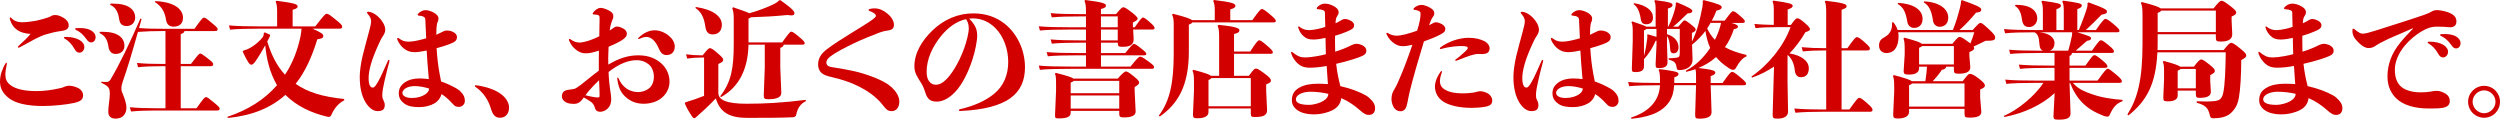 <?xml version="1.0" encoding="utf-8"?>
<!-- Generator: Adobe Illustrator 16.0.4, SVG Export Plug-In . SVG Version: 6.00 Build 0)  -->
<!DOCTYPE svg PUBLIC "-//W3C//DTD SVG 1.1//EN" "http://www.w3.org/Graphics/SVG/1.1/DTD/svg11.dtd">
<svg version="1.1" id="レイヤー_1" xmlns="http://www.w3.org/2000/svg" xmlns:xlink="http://www.w3.org/1999/xlink" x="0px"
	 y="0px" width="499.325px" height="23.894px" viewBox="0 0 499.325 23.894" enable-background="new 0 0 499.325 23.894"
	 xml:space="preserve">
<g>
	<path fill="#D30000" d="M1.375,12.747c-0.125,0.65-0.3,1.475-0.3,2.149c0,0.875,0.225,1.55,1.15,2.2
		c0.825,0.575,2.375,1.1,4.974,1.1c1.625,0,3.174-0.2,4.974-0.625c0.175-0.05,0.4-0.1,0.725-0.25c0.3-0.15,0.675-0.2,1-0.2
		c0.6,0,1.5,0.325,1.875,0.55c0.55,0.35,0.825,0.8,0.825,1.35c0,0.8-0.425,1.25-1.85,1.55c-1.5,0.325-4.049,0.6-6.199,0.6
		c-3.224,0-5.499-0.575-6.748-1.549C0.65,18.72,0,17.746,0,16.246c0-0.625,0.125-1.35,0.35-1.974c0.2-0.575,0.5-1.225,0.775-1.625
		c0.05-0.1,0.1-0.125,0.15-0.125c0.05,0,0.1,0.05,0.1,0.15V12.747z M7.124,7.723c-1.075,0.55-2.2,1.225-2.899,1.575
		c-0.15,0.075-0.4,0.225-0.5,0.225c-0.075,0-0.15-0.05-0.15-0.125s0.05-0.15,0.1-0.2c0.875-0.825,1.774-1.6,2.424-2.424
		C4.874,6.698,4.024,6.398,3.449,5.998c-0.625-0.425-1.225-1.149-1.5-2.299v-0.05c0-0.1,0.05-0.175,0.125-0.175
		c0.05,0,0.1,0.025,0.15,0.075c0.575,0.65,1.35,0.9,2.199,0.9c0.775,0,2.125-0.175,2.75-0.3c0.95-0.2,1.825-0.45,2.449-0.675
		c0.3-0.1,0.425-0.175,0.6-0.275c0.35-0.2,0.625-0.2,0.9-0.2c0.525,0,1.25,0.35,1.674,0.625c0.425,0.3,0.925,0.7,0.925,1.45
		c0,0.725-0.575,1.024-1.7,1.149c-1.024,0.125-1.899,0.375-2.874,0.65C8.548,7.048,7.873,7.348,7.124,7.723z M13.197,7.373
		c1.15,0,2.05,0.25,2.7,0.625c0.575,0.35,0.95,0.825,0.95,1.399c0,0.625-0.45,1.125-0.975,1.125c-0.35,0-0.65-0.15-0.95-0.675
		c-0.6-1.075-1.225-1.674-1.975-2.125c-0.125-0.05-0.175-0.125-0.175-0.2c0-0.075,0.075-0.15,0.25-0.15H13.197z M15.921,5.599
		c0.925,0,1.6,0.15,2.125,0.399c0.649,0.325,1.05,0.85,1.05,1.425c0,0.6-0.375,1.05-0.875,1.05c-0.325,0-0.575-0.1-0.975-0.675
		c-0.7-0.975-1.25-1.425-2.075-1.825c-0.125-0.05-0.175-0.125-0.175-0.2c0-0.075,0.075-0.125,0.225-0.15
		C15.471,5.599,15.696,5.599,15.921,5.599z"/>
	<path fill="#D30000" d="M19.952,6.348h0.55c3.074,0,4.349,1.225,4.349,2.799c0,1.1-0.8,1.625-1.774,1.625
		c-0.775,0-1.275-0.475-1.425-1.475c-0.2-1.45-0.75-2.224-1.774-2.699L19.952,6.348z M28.274,3.799c-0.175,0.625-0.35,1.225-0.5,1.8
		c1.525,0.125,3.024,0.15,4.799,0.15h6.273c1.375-1.925,1.65-2.225,1.875-2.225c0.3,0,0.525,0.175,1.45,0.95
		c1.125,0.925,1.3,1.125,1.3,1.35c0,0.3-0.15,0.375-0.6,0.375h-6.024c-0.05,0.275-0.225,0.425-0.75,0.625v5.948h2.049
		c1.425-1.85,1.6-2.074,1.85-2.074c0.2,0,0.525,0.2,1.475,0.95c0.975,0.75,1.1,0.925,1.1,1.2c0,0.3-0.15,0.375-0.6,0.375h-5.874
		v8.398h3.149c1.375-1.925,1.625-2.225,1.875-2.225c0.3,0,0.5,0.175,1.45,0.95c1.125,0.925,1.3,1.125,1.3,1.35
		c0,0.3-0.15,0.375-0.6,0.375H31.224c-1.875,0-3.499,0.05-5.049,0.2l-0.25-0.85c1.675,0.15,3.324,0.2,5.299,0.2h1.825v-8.398h-0.625
		c-2.1,0-3.449,0.05-4.849,0.2l-0.225-0.85c1.55,0.15,2.974,0.2,5.074,0.2h0.625V6.198h-0.475c-1.799,0-3.499,0.05-5.023,0.175
		c-1.225,4.374-2.05,7.073-3.024,9.898c-0.25,0.75-0.275,0.975-0.275,1.225c0,0.3-0.025,0.575,0.1,0.85
		c0.524,1.225,0.899,2.35,0.899,3.174c0,1.15-0.675,2.174-2.174,2.174c-1,0-1.45-0.55-1.45-1.375c0-0.575,0.075-1.325,0.175-2
		c0.075-0.55,0.125-1.1,0.125-1.5c0-1.175-0.1-1.55-1.725-2.3l0.075-0.2c0.35,0.05,0.5,0.05,0.975,0.05c0.35,0,0.6-0.1,0.85-0.525
		c1.799-3.049,3.849-7.298,5.948-12.147L28.274,3.799z M22.076,0.725h0.55C25.7,0.725,27,1.949,27,3.524
		c0,0.925-0.675,1.674-1.649,1.674c-1.1,0-1.425-0.524-1.575-1.524c-0.2-1.3-0.7-2.274-1.774-2.699L22.076,0.725z M31.049,0.225
		c3.949,0.175,5.499,1.725,5.499,3.299c0,1.225-0.725,1.799-1.899,1.799c-0.85,0-1.325-0.475-1.475-1.299
		c-0.2-1.25-0.625-2.625-2.25-3.625L31.049,0.225z"/>
	<path fill="#D30000" d="M45.451,23.319c4.149-1.375,7.448-3.499,9.873-6.298c-0.725-1.274-1.299-2.649-1.674-4.099
		c-0.35-1.274-0.55-2.574-0.675-3.874c-0.55,1-1.125,1.975-1.6,2.674c-0.575,0.9-0.85,1.2-1.2,1.2c-0.325,0-0.725-0.525-1.7-2.599
		l0.15-0.225c0.375-0.1,0.85-0.25,1.45-0.6c1.025-0.6,1.875-1.4,2.399-2.075C52.6,7.248,52.7,6.898,52.7,6.573l0.2-0.1
		c0.25,0.1,0.6,0.25,0.9,0.4c0.1,0.05,0.15,0.1,0.15,0.2c0,0.05-0.025,0.125-0.05,0.2c-0.15,0.325-0.35,0.675-0.525,1.025
		c0.75,2.399,1.799,4.774,3.549,6.623c1.475-2.224,2.5-4.799,3.1-7.673c0.075-0.425,0.175-1.05,0.2-1.525h-8.148
		c-2.174,0-4.824,0.05-6.124,0.2l-0.225-0.85c1.45,0.15,4.174,0.2,6.349,0.2h3.274V2.349c0-0.9-0.05-1.5-0.3-2.024l0.175-0.175
		c3.274,0.425,4.224,0.65,4.224,1.125c0,0.275-0.175,0.45-1,0.675v3.324h4.524c1.649-2.149,2.024-2.524,2.25-2.524
		c0.3,0,0.525,0.125,1.674,1.05c1.3,1.025,1.45,1.275,1.45,1.524c0,0.325-0.15,0.4-0.625,0.4h-5.324
		c1.875,0.825,2.175,1.1,2.175,1.45c0,0.3-0.125,0.525-1.2,0.675c-1.05,3.449-2.399,6.474-4.324,8.898
		c2.399,1.675,5.349,2.574,9.698,3.024v0.275c-1.075,0.5-2.024,1.649-2.474,2.724c-0.15,0.35-0.325,0.575-0.55,0.575
		c-0.125,0-0.35-0.025-0.525-0.075c-3.074-0.75-5.898-2.049-8.198-4.324c-2.799,2.524-6.499,4.124-11.522,4.624L45.451,23.319z"/>
	<path fill="#D30000" d="M75.425,22.194c-0.925,0-1.75-0.7-2.399-1.725c-0.725-1.2-1.175-2.849-1.175-5.099
		c0-1.1,0.2-2.574,0.55-4.124c0.35-1.45,0.825-3.125,1.3-4.924c0.225-0.8,0.425-1.625,0.425-2.125c0-0.45-0.225-0.9-0.725-1.475
		c-0.075-0.075-0.1-0.125-0.1-0.2c0-0.1,0.125-0.175,0.25-0.175h0.075c0.2,0.025,0.4,0.075,0.55,0.125c0.6,0.225,1.05,0.575,1.5,1
		c0.675,0.649,1.275,1.649,1.275,2.474c0,0.475-0.25,0.975-0.575,1.425c-0.25,0.35-0.475,0.875-0.7,1.35
		c-0.7,1.524-1.274,2.949-1.6,4.124c-0.325,1.175-0.45,2-0.45,2.749c0,1.275,0.3,1.9,0.825,1.9c0.325,0,0.6-0.375,1.075-1.2
		c0.525-0.925,1.15-2.35,1.975-4.199c0.025-0.075,0.1-0.125,0.15-0.125c0.075,0,0.15,0.05,0.15,0.15v0.05
		c-0.325,1.2-0.7,2.649-1,3.999c-0.225,0.925-0.45,2.125-0.45,2.849c0,0.275,0.025,0.625,0.225,0.975
		c0.175,0.35,0.275,0.649,0.275,1.024c0,0.45-0.175,0.75-0.35,0.9C76.3,22.094,75.9,22.194,75.425,22.194z M90.996,17.57
		c0.275,0.15,0.575,0.325,0.85,0.575c0.7,0.675,1,1.2,1,2.049c0,0.6-0.525,1.15-1.125,1.15c-0.45,0-0.8,0-1.399-0.7
		c-0.575-0.649-1.3-1.325-2.125-1.85c-0.225,0.8-0.725,1.45-1.425,1.85c-0.775,0.45-1.824,0.75-3.024,0.75
		c-1.125,0-2.125-0.125-2.875-0.625c-0.7-0.475-1.225-1.1-1.225-2.125c0-0.925,0.375-1.6,1.225-2.199
		c0.8-0.55,1.825-0.775,2.899-0.775c0.575,0,1.25,0.05,1.875,0.125l-0.075-0.9c-0.125-1.424-0.275-3.224-0.35-4.799
		c-0.875,0.175-1.75,0.325-2.399,0.325c-0.85,0-1.525-0.225-2.149-0.725c-0.875-0.7-1.35-1.725-1.35-1.949
		c0-0.125,0.075-0.175,0.15-0.175c0.05,0,0.125,0.025,0.175,0.075c0.3,0.2,0.525,0.35,0.8,0.475c0.3,0.125,0.7,0.2,1.125,0.2
		c0.55,0,1.3-0.1,2.125-0.3c0.475-0.1,0.975-0.25,1.425-0.375c-0.05-1.45-0.125-2.699-0.15-3.25c-0.025-0.625,0-0.825-0.325-1.024
		c-0.3-0.175-0.575-0.225-1-0.25c-0.15-0.025-0.225-0.075-0.225-0.175c0-0.075,0.075-0.2,0.175-0.3
		c0.325-0.3,0.85-0.625,1.375-0.625c0.625,0,1.3,0.3,1.674,0.5c0.55,0.3,0.925,0.725,0.925,1.125c0,0.25-0.025,0.475-0.175,0.775
		c-0.15,0.325-0.175,0.774-0.225,1.299c-0.025,0.375-0.025,0.75-0.025,1.225c0.45-0.2,0.875-0.4,1.3-0.625s0.575-0.225,0.85-0.225
		c0.55,0,0.925,0.15,1.275,0.325c0.375,0.2,0.7,0.55,0.7,0.95c0,0.8-0.5,1.05-1.524,1.45c-0.75,0.3-1.625,0.55-2.549,0.8
		c0.1,1.674,0.3,3.524,0.6,5.099c0.1,0.55,0.225,1.1,0.3,1.55C89.046,16.596,90.021,17.021,90.996,17.57z M82.273,19.57
		c1.1,0,2.024-0.3,2.624-0.7c0.5-0.325,0.75-0.65,0.825-1.175c-0.924-0.3-1.974-0.5-2.899-0.5c-0.65,0-1.275,0.15-1.65,0.35
		c-0.45,0.225-0.8,0.6-0.8,1C80.374,19.095,80.974,19.57,82.273,19.57z"/>
	<path fill="#D30000" d="M94.851,17.195c0-0.15,0.1-0.175,0.2-0.175c2.199,0.3,3.924,0.95,5.024,1.774c0.95,0.7,1.6,1.7,1.6,2.675
		c0,1.174-0.625,2.049-1.825,2.049c-0.95,0-1.45-0.625-1.8-1.825c-0.5-1.674-1.475-3.249-3.099-4.349
		C94.901,17.32,94.851,17.271,94.851,17.195z"/>
	<path fill="#D30000" d="M119.599,11.797c0-0.425,0-1.025,0.025-1.675c-0.325,0.1-0.649,0.2-0.975,0.275
		c-0.6,0.175-1.149,0.25-1.674,0.25c-0.9,0-1.55-0.375-2.125-0.875c-0.5-0.45-0.85-0.9-1.175-1.65
		c-0.025-0.075-0.05-0.125-0.05-0.175c0-0.1,0.05-0.175,0.15-0.175c0.05,0,0.125,0.025,0.2,0.1c0.3,0.225,0.575,0.35,0.8,0.45
		c0.325,0.125,0.675,0.175,1,0.175c0.4,0,1.125-0.15,1.899-0.4c0.675-0.225,1.325-0.5,2.024-0.85c0.025-0.975,0.05-2.1,0.05-3V3.674
		c0-0.425,0-0.6-0.4-0.7c-0.225-0.05-0.45-0.075-0.725-0.075c-0.15,0-0.25-0.075-0.25-0.175c0-0.05,0.05-0.125,0.1-0.225
		c0.35-0.475,0.95-0.925,1.475-0.925c0.425,0,1.05,0.2,1.575,0.475c0.625,0.325,0.975,0.625,0.975,1.175c0,0.4-0.1,0.6-0.225,0.85
		c-0.125,0.275-0.25,0.7-0.325,1.025c-0.075,0.275-0.125,0.6-0.175,1c0.125-0.1,0.275-0.175,0.4-0.275
		c0.55-0.375,0.675-0.525,1.075-0.525c0.325,0,0.825,0.175,1.1,0.325c0.5,0.25,0.85,0.6,0.85,1.1c0,0.525-0.3,0.85-1.024,1.325
		c-0.625,0.4-1.575,0.85-2.625,1.3c-0.025,0.925-0.075,1.799-0.075,2.349c0,0.425,0,0.825,0.025,1.2
		c2.199-1.3,3.999-1.85,5.999-1.85c2.099,0,3.549,0.675,4.624,1.65c1.05,0.95,1.6,2.299,1.6,3.599c0,1.225-0.525,2.349-1.475,3.174
		c-0.925,0.825-2.299,1.25-3.674,1.25c-1.225,0-2.55-0.325-3.724-1.45c-0.85-0.8-1.325-1.725-1.575-3.574v-0.05
		c0-0.1,0.05-0.15,0.125-0.15c0.05,0,0.1,0.05,0.125,0.125c0.475,1.1,1.024,1.625,1.625,2.074c0.625,0.45,1.524,0.7,2.324,0.7
		c0.725,0,1.55-0.275,2.125-0.725c0.7-0.55,1-1.399,1-2.375c0-0.899-0.35-1.924-1.075-2.474c-0.575-0.45-1.325-0.8-2.375-0.8
		c-1.575,0-3.424,0.65-5.599,2.349c0.05,1.5,0.175,2.625,0.3,3.449c0.175,1.025,0.225,1.525,0.225,2c0,0.8-0.225,1.35-0.625,1.775
		c-0.425,0.45-0.975,0.725-1.549,0.725c-0.65,0-0.975-0.275-1.125-0.9c-0.075-0.3-0.3-0.725-0.675-1.025
		c-0.525-0.399-1.125-0.725-1.5-0.924c-0.175,0.2-0.325,0.4-0.45,0.575c-0.375,0.45-0.899,0.7-1.424,0.7s-1.15-0.05-1.575-0.25
		c-0.475-0.225-0.925-0.65-0.925-1.25c0-0.625,0.3-1.125,1.075-1.275c0.4-0.075,1.025-0.15,1.325-0.2
		c0.225-0.025,0.8-0.375,1.35-0.8c1.2-0.925,2.424-2,3.624-2.85V11.797z M118.375,19.345c0.225,0.05,0.75,0.125,1.025,0.125
		c0.3,0,0.35-0.075,0.35-0.4v-0.3c0-0.6-0.05-1.649-0.1-2.749c-0.7,0.675-1.45,1.424-2.1,2.199c-0.2,0.25-0.425,0.525-0.625,0.8
		C117.4,19.17,118.024,19.27,118.375,19.345z M127.572,7.798c-0.075,0-0.125-0.05-0.125-0.1c0-0.05,0.025-0.125,0.1-0.175
		c0.475-0.45,0.975-0.8,1.375-1c0.675-0.35,1.25-0.475,1.85-0.475c1.025,0,2.125,0.5,2.824,1.1c0.725,0.6,1.175,1.35,1.175,2.174
		c0,0.925-0.55,1.675-1.649,1.675c-0.85,0-1.225-0.575-1.575-1.375c-0.275-0.675-0.65-1.225-1.05-1.625
		c-0.45-0.425-0.9-0.625-1.425-0.625c-0.425,0-0.975,0.2-1.35,0.375C127.697,7.773,127.597,7.798,127.572,7.798z"/>
	<path fill="#D30000" d="M140.625,11.497h-0.65c-1.025,0-1.55,0.05-2.725,0.2l-0.225-0.85c1.325,0.15,1.924,0.2,2.949,0.2h0.375
		c0.8-1.024,1.174-1.424,1.424-1.424s0.525,0.1,1.475,0.925c1.024,0.899,1.199,1.125,1.199,1.399c0,0.325-0.225,0.5-0.975,0.825
		v5.774c0,1.424,1.625,2.174,5.648,2.174c3.624,0,7.248-0.2,11.822-0.775v0.275c-1.075,0.5-1.649,1.425-1.899,2.625
		c-0.075,0.375-0.275,0.55-0.675,0.575c-2.074,0.1-5.249,0.125-9.073,0.125c-3.499,0-5.474-1.025-6.323-3.899
		c-1.475,1.549-2.674,2.649-3.849,3.674c-0.175,0.15-0.25,0.275-0.475,0.275c-0.175,0-0.25-0.075-0.45-0.375
		c-0.6-0.9-1.024-1.6-1.424-2.549l0.1-0.225c1.4-0.425,2.55-0.825,3.75-1.3V11.497z M139,1.399c3.549,0.525,5.174,1.95,5.174,3.524
		c0,1.225-0.65,1.95-1.875,1.95c-0.9,0-1.274-0.625-1.399-1.45c-0.2-1.25-0.475-2.824-2.024-3.849L139,1.399z M146.424,1.449
		c1.75,0.6,2.749,0.95,3.249,1.2c2.024-0.575,3.749-1.274,4.824-1.799c0.5-0.25,0.824-0.425,1.125-0.8h0.274
		c2.425,1.725,2.774,2.225,2.774,2.599c0,0.275-0.175,0.425-0.649,0.425c-0.2,0-0.45-0.025-0.775-0.075
		c-2.524,0.25-4.749,0.375-7.248,0.45c-0.1,0.075-0.275,0.175-0.5,0.275v4.749h6.724c1.199-1.675,1.574-2.149,1.8-2.149
		c0.225,0,0.425,0.075,1.475,0.95c1.05,0.875,1.225,1.125,1.225,1.35s-0.125,0.3-0.525,0.3h-3.674c-0.05,0.3-0.2,0.475-0.675,0.625
		v3.899l0.2,5.074c0.024,0.85-0.8,1.3-2.575,1.3c-0.799,0-0.949-0.15-0.924-0.9l0.199-5.323V8.922h-3.249
		c-0.1,4.824-1.874,8.473-5.499,10.473l-0.149-0.175c2.199-2.875,2.699-5.524,2.699-10.498V3.874c0-1.1-0.075-1.625-0.3-2.25
		L146.424,1.449z"/>
	<path fill="#D30000" d="M164.051,14.546c-0.425-0.4-0.65-0.975-0.65-1.65c0-1.2,0.525-2.125,1.8-3.099
		c1.324-1,3.174-2.174,4.724-3.124c1.825-1.125,3.55-2.175,4.324-2.75c0.35-0.25,0.7-0.575,0.7-0.725c0-0.225-0.15-0.575-1.3-1.025
		c-0.125-0.05-0.175-0.125-0.175-0.175c0-0.075,0.074-0.15,0.199-0.2c0.325-0.1,0.65-0.125,0.975-0.125c1,0,1.8,0.4,2.575,1.025
		c0.749,0.6,1.324,1.424,1.324,2.25c0,0.825-0.524,1.075-1.399,1.174c-0.4,0.05-0.95,0.175-1.475,0.375
		c-1.649,0.625-3.725,1.475-5.074,2.125c-1.899,0.9-3.849,1.95-4.724,2.625c-0.6,0.45-0.825,0.85-0.825,1.25
		c0,0.475,0.325,0.8,1.05,0.9c1.3,0.2,2.7,0.425,4.199,0.75c1.55,0.325,3.05,0.825,4.324,1.325c1.375,0.55,2.524,1.125,3.399,1.899
		c0.8,0.725,1.6,1.774,1.6,2.899c0,1.35-0.726,1.924-1.575,1.924c-0.675,0-1.074-0.35-1.6-1.05c-0.8-1.075-1.925-2.1-3.224-2.924
		c-1.125-0.7-2.375-1.325-3.55-1.774c-1.199-0.45-2.499-0.8-3.549-1.05C165.2,15.196,164.525,14.971,164.051,14.546z"/>
	<path fill="#D30000" d="M186.275,6.048c2.324-2.225,5.123-3.374,8.147-3.374c2.425,0,4.549,0.725,6.249,2.074
		c2.499,2,4.049,5.249,4.049,8.698c0,2.575-0.85,4.674-2.925,6.174c-1.999,1.424-5.248,2.349-10.022,2.549
		c-0.175,0-0.25-0.075-0.25-0.15c0-0.075,0.05-0.175,0.2-0.2c2.799-0.65,5.174-1.7,6.849-3.099c1.874-1.55,2.799-3.749,2.799-6.349
		c0-2.599-0.949-5.099-2.499-6.698c-1.25-1.275-2.8-2-4.574-2c-0.25,0-0.5,0.025-0.75,0.05c0.375,0.325,0.726,0.75,1,1.175
		c0.5,0.75,0.625,1.475,0.625,2.25c0,0.5-0.125,1.375-0.275,2.149c-0.699,3.524-2.249,6.798-3.624,8.498
		c-1.3,1.6-2.799,2.5-4.124,2.5c-1.074,0-1.874-0.275-2.324-1.775c-0.175-0.55-0.399-1.2-0.774-1.824
		c-0.726-1.175-1.425-2.05-1.425-3.424C182.626,10.547,184.176,8.048,186.275,6.048z M185.525,16.171
		c0.399,0.55,0.774,0.75,1.449,0.75c0.825,0,1.725-0.6,2.675-1.799c1.399-1.725,2.899-4.774,3.574-7.648
		c0.125-0.575,0.274-1.3,0.274-1.775c0-0.35-0.05-0.8-0.2-1.2c-0.1-0.25-0.225-0.475-0.35-0.675c-1.85,0.4-3.574,1.625-4.974,3.349
		c-1.725,2.125-2.899,4.624-2.899,7.148C185.075,15.246,185.275,15.796,185.525,16.171z"/>
	<path fill="#D30000" d="M219.898,8.522v2.075h4.849c1.125-1.4,1.524-1.825,1.725-1.825s0.475,0.125,1.35,0.825
		c0.975,0.774,1.125,0.95,1.125,1.149c0,0.225-0.125,0.3-0.525,0.3h-8.522v2.25h5.898c1.274-1.6,1.675-1.975,1.899-1.975
		s0.45,0.05,1.55,0.85s1.25,1,1.25,1.225c0,0.275-0.125,0.35-0.525,0.35h-16.146c-2.575,0-4.824,0.05-6.124,0.2l-0.225-0.85
		c1.449,0.15,3.699,0.2,6.349,0.2h3.074v-2.25h-1.5c-2.574,0-4.824,0.05-6.124,0.2l-0.225-0.85c1.45,0.15,3.699,0.2,6.349,0.2h1.5
		V8.522h-0.7c-2.574,0-4.824,0.05-6.124,0.2l-0.225-0.85c1.45,0.15,3.699,0.2,6.349,0.2h0.7V5.898h-2.975
		c-2.574,0-4.924,0.05-6.224,0.2l-0.225-0.85c1.449,0.15,3.799,0.2,6.448,0.2h2.975V3.274h-0.7c-2.574,0-4.824,0.05-6.124,0.2
		l-0.225-0.85c1.45,0.15,3.699,0.2,6.349,0.2h0.7V2.199c0-0.9-0.051-1.5-0.301-2.024L216.774,0c3.273,0.425,4.124,0.649,4.124,1.125
		c0,0.275-0.176,0.45-1,0.675v1.025h2.999c1.024-1.25,1.25-1.375,1.475-1.375c0.25,0,0.625,0.225,1.524,0.9
		c0.975,0.75,1.325,1.125,1.325,1.375c0,0.225-0.175,0.375-0.95,0.775v0.65l0.025,0.3h0.35c1.125-1.625,1.45-1.949,1.6-1.949
		c0.2,0,0.45,0.1,1.2,0.75c1.05,0.9,1.149,1.125,1.149,1.35c0,0.225-0.125,0.3-0.525,0.3h-3.749l0.101,1.75
		c0.075,1.225-0.625,1.7-2.149,1.7c-0.85,0-1.025-0.075-1.025-0.825H219.898z M223.547,22.145h-9.697v0.325
		c0,0.9-0.8,1.175-2.35,1.175c-0.725,0-0.8-0.05-0.774-0.775l0.2-4.749v-0.925c0-1.549,0-1.974-0.226-2.474l0.175-0.175
		c2.399,0.625,3.25,0.899,3.5,1.149h8.872c1-1.125,1.4-1.424,1.625-1.424s0.5,0.1,1.524,0.925c0.925,0.75,1.125,1.024,1.125,1.299
		s-0.225,0.475-0.899,0.9v0.775l0.199,4.049c0.05,0.9-0.925,1.225-2.274,1.225c-0.85,0-1-0.1-1-0.75V22.145z M213.85,18.62h9.697
		v-2.474h-9.122c-0.075,0.125-0.226,0.2-0.575,0.35V18.62z M223.547,19.07h-9.697v2.624h9.697V19.07z M219.898,3.274v2.174h3.349
		V3.274H219.898z M219.898,5.898v2.174h3.349V5.898H219.898z"/>
	<path fill="#D30000" d="M242.624,4.024V2.199c0-1.1-0.075-1.575-0.325-2.024l0.2-0.175c3.424,0.425,4.249,0.675,4.249,1.149
		c0,0.275-0.175,0.5-1.025,0.725v2.149h4.399c1.35-1.875,1.675-2.225,1.899-2.225s0.524,0.15,1.574,1.025
		c1.05,0.875,1.226,1.125,1.226,1.35c0,0.225-0.125,0.3-0.525,0.3h-16.146c-0.1,0.175-0.324,0.3-0.699,0.45v5.324
		c0,6.898-2.175,10.473-5.799,13.022l-0.2-0.175c2.175-2.899,2.975-6.449,2.975-12.372V5.023c0-1-0.05-1.5-0.325-2.1l0.175-0.175
		c2.55,0.65,3.5,1,3.8,1.275H242.624z M249.822,21.669h-8.448v0.7c0,0.8-0.75,1.25-2.199,1.25c-0.775,0-0.925-0.1-0.9-0.85
		l0.2-4.624v-1.95c0-1.15-0.1-1.675-0.3-2.075l0.175-0.175c2.35,0.6,3.249,0.95,3.524,1.2h1.625V7.398
		c0-1.125-0.051-1.625-0.301-2.25l0.176-0.175c3.624,0.325,4.174,0.725,4.174,1.05c0,0.35-0.2,0.575-1.075,0.774v3.5h3.225
		c1.274-2,1.6-2.25,1.8-2.25c0.225,0,0.524,0.175,1.524,1.025c1.05,0.899,1.199,1.149,1.199,1.375s-0.125,0.3-0.524,0.3h-7.224
		v4.399h2.949c0.95-1.25,1.125-1.45,1.399-1.45c0.325,0,0.601,0.15,1.65,0.925c1.1,0.8,1.374,1.15,1.374,1.475
		c0,0.3-0.175,0.45-0.949,0.75v1.35l0.175,3.749c0.05,1.125-0.825,1.425-2.425,1.425c-0.699,0-0.824-0.1-0.824-0.725V21.669z
		 M241.374,21.22h8.448v-5.624h-7.873c-0.075,0.15-0.25,0.25-0.575,0.375V21.22z"/>
	<path fill="#D30000" d="M266.648,8.748c0,0.55,0,1.075,0.024,1.575c1.15-0.35,2.149-0.75,3.05-1.2
		c0.475-0.25,0.925-0.375,1.225-0.375c0.325,0,0.824,0.125,1.074,0.25c0.45,0.225,0.875,0.525,0.875,1.15
		c0,0.725-0.625,0.975-1.624,1.35c-1.175,0.425-2.675,0.85-4.399,1.25c0.2,1.774,0.5,3.174,0.774,4.199
		c0.025,0.075,0.051,0.15,0.051,0.25c2.099,0.475,3.898,1.175,5.123,1.875c0.275,0.175,0.425,0.275,0.625,0.45
		c0.825,0.75,1.2,1.325,1.2,2.125c0,0.75-0.425,1.3-1.2,1.3c-0.5,0-0.85-0.05-1.949-1.025c-1.075-0.95-2.225-1.725-3.6-2.325
		c-0.175,1.25-0.85,1.95-1.774,2.425c-0.85,0.425-2.199,0.825-3.773,0.825c-2.649,0-4.324-1.2-4.324-2.799
		c0-1.175,0.45-1.925,1.425-2.5c0.999-0.6,2.249-0.825,3.724-0.825c0.675,0,1.399,0.025,2.05,0.075
		c-0.05-0.6-0.101-1.175-0.125-1.775c-0.05-0.625-0.101-1.225-0.125-1.85c-1.05,0.2-2.25,0.35-3.374,0.35
		c-1.15,0-1.875-0.325-2.475-0.9c-0.575-0.575-0.975-1.175-1.2-1.85c-0.024-0.075-0.074-0.2-0.074-0.25
		c0-0.1,0.074-0.175,0.149-0.175c0.05,0,0.101,0.025,0.15,0.075c0.375,0.325,0.675,0.525,1.149,0.775
		c0.475,0.225,0.925,0.275,1.574,0.275c0.45,0,1.3-0.1,2.275-0.275c0.55-0.1,1.124-0.225,1.674-0.375
		c-0.024-0.525-0.024-1.075-0.05-1.6c-0.024-0.525-0.024-1.075-0.024-1.65c-0.8,0.175-1.775,0.325-2.399,0.325
		c-0.9,0-1.476-0.175-2.075-0.75c-0.375-0.375-0.774-0.875-0.975-1.625c-0.025-0.05-0.025-0.075-0.025-0.1
		c0-0.1,0.051-0.15,0.125-0.15c0.051,0,0.101,0.025,0.15,0.075c0.325,0.275,0.6,0.4,0.95,0.525c0.3,0.1,0.649,0.15,0.999,0.15
		c0.375,0,1.2-0.125,1.775-0.25c0.475-0.1,0.949-0.25,1.424-0.4c-0.024-0.8-0.05-1.525-0.05-1.975c-0.024-1.05,0.05-1.15-0.35-1.35
		c-0.275-0.125-0.525-0.175-1.05-0.2c-0.175,0-0.25-0.075-0.25-0.175s0.05-0.2,0.15-0.3c0.425-0.4,0.949-0.65,1.449-0.65
		c0.649,0,1.274,0.225,1.75,0.475c0.524,0.275,1.024,0.675,1.024,1.275c0,0.3-0.15,0.55-0.325,0.8
		c-0.274,0.425-0.274,0.975-0.3,1.375c0.4-0.175,0.75-0.35,1.05-0.55c0.35-0.225,0.575-0.3,0.899-0.3c0.351,0,0.8,0.175,1.075,0.325
		c0.375,0.2,0.699,0.525,0.699,0.9c0,0.7-0.6,0.925-1.6,1.35c-0.6,0.25-1.35,0.525-2.224,0.775V8.748z M261.725,18.32
		c-1.575,0-2.899,0.625-2.899,1.524c0,0.625,0.725,1.1,2.574,1.1c1.1,0,2.3-0.4,2.924-0.8c0.65-0.4,0.95-0.8,1-1.4
		C264.249,18.495,263.024,18.32,261.725,18.32z"/>
	<path fill="#D30000" d="M286.023,4.724c0.45-0.25,0.575-0.275,0.8-0.275c0.4,0,0.85,0.2,1.175,0.375
		c0.325,0.2,0.675,0.5,0.675,0.95c0,0.575-0.399,0.8-1,1.125c-0.774,0.425-2.124,0.975-3.273,1.375
		c-0.9,2.949-2.1,6.998-2.85,10.047c-0.175,0.75-0.3,1.475-0.45,2.199c-0.125,0.55-0.225,0.9-0.375,1.15
		c-0.249,0.375-0.6,0.55-0.975,0.55c-0.574,0-0.999-0.25-1.3-0.675c-0.25-0.35-0.524-1.05-0.524-1.674c0-0.525,0.05-1.025,0.325-1.6
		c0.175-0.325,0.425-0.725,0.6-1.075c0.25-0.45,0.425-0.924,0.625-1.375c0.875-1.949,1.824-4.549,2.624-6.873
		c-0.75,0.175-1.425,0.275-1.899,0.275c-0.7,0-1.2-0.2-1.649-0.5c-0.65-0.425-1.225-1.025-1.6-1.85
		c-0.025-0.05-0.05-0.125-0.05-0.175c0-0.1,0.05-0.15,0.125-0.15c0.05,0,0.125,0.025,0.199,0.075c0.65,0.375,1.175,0.5,1.7,0.5
		c0.5,0,1.1-0.1,1.799-0.275c0.726-0.2,1.6-0.45,2.325-0.725c0.225-0.774,0.449-1.5,0.55-2.124c0.075-0.375,0.125-0.875,0.125-1.15
		c0-0.425-0.025-0.5-0.375-0.675c-0.2-0.1-0.45-0.175-0.775-0.2c-0.175,0-0.25-0.075-0.25-0.175c0-0.075,0.051-0.175,0.176-0.275
		c0.374-0.3,0.85-0.55,1.449-0.55c0.45,0,1.175,0.275,1.649,0.55c0.6,0.35,0.875,0.65,0.875,1.15c0,0.275-0.125,0.5-0.375,0.85
		c-0.225,0.3-0.35,0.7-0.475,1c-0.05,0.125-0.125,0.3-0.2,0.525C285.624,4.949,285.824,4.849,286.023,4.724z M294.071,18.52
		c0.4-0.05,0.676-0.125,0.95-0.2c0.25-0.075,0.4-0.1,0.7-0.1c0.5,0,1.274,0.3,1.574,0.525c0.35,0.25,0.75,0.7,0.75,1.325
		c0,0.725-0.425,1.075-1.399,1.25c-0.925,0.175-2.2,0.225-2.675,0.225c-2.624,0-4.574-0.525-5.698-1.25
		c-1.05-0.675-1.675-1.75-1.675-3.049c0-0.525,0.175-1.15,0.45-1.774c0.199-0.425,0.375-0.7,0.675-1.15
		c0.05-0.075,0.125-0.125,0.175-0.125s0.125,0.05,0.125,0.15c0,0.025-0.025,0.05-0.025,0.075c-0.225,0.575-0.399,1.225-0.399,1.774
		c0,0.575,0.175,1.175,0.875,1.625c0.824,0.525,1.824,0.825,3.874,0.825C292.897,18.645,293.472,18.595,294.071,18.52z
		 M290.798,12.147c-0.101,0-0.15-0.05-0.15-0.125c0-0.05,0.05-0.125,0.125-0.175c0.625-0.425,1.399-1.125,1.85-1.549
		c0.375-0.35,0.525-0.5,0.525-0.75c0-0.125-0.101-0.2-0.25-0.25c-0.226-0.075-0.601-0.1-0.851-0.1c-0.3,0-0.874,0-1.574,0.075
		c-0.725,0.075-1.75,0.25-2.6,0.5c-0.05,0.025-0.1,0.025-0.125,0.025c-0.1,0-0.175-0.05-0.175-0.125c0-0.075,0.05-0.15,0.15-0.225
		c0.75-0.575,1.749-1.05,2.574-1.35c0.975-0.35,2.074-0.55,2.999-0.55c1.524,0,2.3,0.3,2.975,0.575
		c0.774,0.325,1.249,0.95,1.249,1.525c0,0.45-0.199,0.8-0.499,0.95c-0.2,0.1-0.5,0.175-0.851,0.2c-0.324,0-0.649-0.025-0.975-0.025
		h-0.075c-0.324,0-0.725,0.125-1.05,0.2c-0.699,0.175-1.824,0.625-3.174,1.149C290.848,12.147,290.822,12.147,290.798,12.147z"/>
	<path fill="#D30000" d="M305.851,22.194c-0.925,0-1.75-0.7-2.399-1.725c-0.726-1.2-1.175-2.849-1.175-5.099
		c0-1.1,0.199-2.574,0.55-4.124c0.35-1.45,0.824-3.125,1.3-4.924c0.225-0.8,0.425-1.625,0.425-2.125c0-0.45-0.226-0.9-0.726-1.475
		c-0.074-0.075-0.1-0.125-0.1-0.2c0-0.1,0.125-0.175,0.25-0.175h0.075c0.2,0.025,0.399,0.075,0.55,0.125c0.6,0.225,1.05,0.575,1.5,1
		c0.675,0.649,1.274,1.649,1.274,2.474c0,0.475-0.25,0.975-0.575,1.425c-0.25,0.35-0.475,0.875-0.699,1.35
		c-0.7,1.524-1.275,2.949-1.6,4.124c-0.325,1.175-0.45,2-0.45,2.749c0,1.275,0.3,1.9,0.824,1.9c0.325,0,0.601-0.375,1.075-1.2
		c0.524-0.925,1.149-2.35,1.975-4.199c0.024-0.075,0.1-0.125,0.149-0.125c0.075,0,0.15,0.05,0.15,0.15v0.05
		c-0.325,1.2-0.7,2.649-1,3.999c-0.225,0.925-0.449,2.125-0.449,2.849c0,0.275,0.024,0.625,0.225,0.975
		c0.175,0.35,0.274,0.649,0.274,1.024c0,0.45-0.175,0.75-0.35,0.9C306.725,22.094,306.325,22.194,305.851,22.194z M321.421,17.57
		c0.275,0.15,0.575,0.325,0.851,0.575c0.699,0.675,0.999,1.2,0.999,2.049c0,0.6-0.524,1.15-1.124,1.15c-0.45,0-0.8,0-1.4-0.7
		c-0.574-0.649-1.299-1.325-2.124-1.85c-0.225,0.8-0.725,1.45-1.425,1.85c-0.774,0.45-1.824,0.75-3.024,0.75
		c-1.124,0-2.124-0.125-2.874-0.625c-0.7-0.475-1.225-1.1-1.225-2.125c0-0.925,0.375-1.6,1.225-2.199
		c0.8-0.55,1.824-0.775,2.899-0.775c0.575,0,1.25,0.05,1.874,0.125l-0.074-0.9c-0.125-1.424-0.275-3.224-0.351-4.799
		c-0.874,0.175-1.749,0.325-2.399,0.325c-0.85,0-1.524-0.225-2.149-0.725c-0.875-0.7-1.35-1.725-1.35-1.949
		c0-0.125,0.075-0.175,0.15-0.175c0.05,0,0.125,0.025,0.175,0.075c0.3,0.2,0.524,0.35,0.8,0.475c0.3,0.125,0.7,0.2,1.125,0.2
		c0.55,0,1.3-0.1,2.124-0.3c0.475-0.1,0.975-0.25,1.425-0.375c-0.05-1.45-0.125-2.699-0.15-3.25c-0.024-0.625,0-0.825-0.324-1.024
		c-0.3-0.175-0.575-0.225-1-0.25c-0.15-0.025-0.225-0.075-0.225-0.175c0-0.075,0.074-0.2,0.175-0.3
		c0.324-0.3,0.85-0.625,1.374-0.625c0.625,0,1.3,0.3,1.675,0.5c0.55,0.3,0.925,0.725,0.925,1.125c0,0.25-0.024,0.475-0.175,0.775
		c-0.15,0.325-0.175,0.774-0.225,1.299c-0.025,0.375-0.025,0.75-0.025,1.225c0.45-0.2,0.875-0.4,1.3-0.625s0.575-0.225,0.85-0.225
		c0.55,0,0.925,0.15,1.274,0.325c0.375,0.2,0.7,0.55,0.7,0.95c0,0.8-0.5,1.05-1.524,1.45c-0.75,0.3-1.625,0.55-2.55,0.8
		c0.101,1.674,0.3,3.524,0.6,5.099c0.101,0.55,0.226,1.1,0.301,1.55C319.472,16.596,320.446,17.021,321.421,17.57z M312.698,19.57
		c1.1,0,2.024-0.3,2.625-0.7c0.5-0.325,0.749-0.65,0.824-1.175c-0.925-0.3-1.975-0.5-2.899-0.5c-0.649,0-1.274,0.15-1.649,0.35
		c-0.45,0.225-0.8,0.6-0.8,1C310.799,19.095,311.398,19.57,312.698,19.57z"/>
	<path fill="#D30000" d="M345.797,4.574c0.925,0.25,1.324,0.475,1.324,0.725c0,0.3-0.325,0.45-0.824,0.525
		c-0.426,1.35-1.025,2.549-1.775,3.599c1.15,0.65,2.575,1.15,4.3,1.55v0.3c-0.775,0.3-1.425,1.05-2.05,2.2
		c-0.2,0.35-0.375,0.475-0.575,0.475c-0.25,0-0.5-0.075-0.949-0.375c-1.075-0.7-1.875-1.424-2.5-2.174
		c-1.024,0.925-2.249,1.649-3.523,2.174c2.974,0.325,3.374,0.6,3.374,0.925c0,0.3-0.275,0.475-0.925,0.7v1.375h2.374
		c1.399-2,1.675-2.225,1.899-2.225c0.226,0,0.525,0.15,1.575,1.025c1.05,0.875,1.225,1.125,1.225,1.35s-0.125,0.3-0.525,0.3h-6.548
		l0.175,5.374c0.024,0.975-0.975,1.299-2.449,1.299c-0.675,0-0.851-0.1-0.825-0.875l0.175-5.799h-4.374
		c-0.05,1.15-0.3,2.25-0.949,3.25c-1.625,2.499-4.799,3.174-7.573,3.449l-0.101-0.225c3.149-1.025,5.624-3,5.799-6.474
		c-2.6,0-4.849,0.05-6.148,0.2l-0.225-0.85c1.449,0.15,3.699,0.2,6.373,0.2c0-1.675-0.05-2.125-0.274-2.6l0.175-0.175
		c3.449,0.45,3.799,0.625,3.799,1c0,0.25-0.225,0.45-0.85,0.65v1.125h4.349v-0.925c0-0.95,0-1.425-0.125-1.825
		c-0.6,0.2-1.199,0.375-1.824,0.525l-0.1-0.225c1.949-1,3.624-2.649,4.873-4.549c-0.5-1.075-0.774-2.25-0.949-3.399
		c-0.775,1.025-1.675,1.949-2.675,2.749l0.101,2.899c0.05,1.525-1.3,2.174-2.625,2.174c-0.399,0-0.5-0.075-0.574-0.6
		c-0.15-1.025-0.575-1.2-1.575-1.5v-0.25c0.65-0.025,1.1-0.05,1.575-0.125c0.524-0.075,0.649-0.225,0.649-1V5.773h-2.55v1.05
		c1.625,0.525,2.3,1.524,2.3,2.649c0,0.675-0.35,1.174-0.975,1.174c-0.475,0-0.675-0.275-0.7-0.899
		c-0.074-1.375-0.274-2.075-0.625-2.549v1.625l0.101,3.574c0.024,0.9-0.625,1.2-1.675,1.2c-0.6,0-0.725-0.075-0.7-0.875l0.176-3.749
		v-0.85c-0.051,0-0.101,0.025-0.176,0.025c-0.649,1.524-1.399,2.624-2.324,3.674v1.45c0,0.8-0.6,1.125-1.649,1.125
		c-0.675,0-0.8-0.1-0.774-0.7l0.175-5.449V6.198c0-0.725-0.05-1.325-0.25-1.774l0.149-0.15c1.8,0.6,2.524,0.875,2.8,1.049h1.874
		V2.074c0-1.075-0.05-1.55-0.274-1.875l0.175-0.175c3.124,0.4,3.475,0.6,3.475,1c0,0.225-0.226,0.5-0.925,0.675v3.624h0.074
		c0.601-1.2,1.05-2.374,1.35-3.574c0.125-0.475,0.15-0.725,0.15-0.95V0.6l0.175-0.15c2.524,1.025,3.124,1.425,3.124,1.75
		s-0.324,0.45-0.949,0.475c-1,1-1.975,1.924-2.874,2.649h1.024c0.85-1.024,1.074-1.25,1.225-1.25c0.175,0,0.325,0.025,1.3,0.8
		c0.8,0.65,0.949,0.8,0.949,1.05c0,0.225-0.175,0.4-0.749,0.65v1.75c1.024-1.975,1.699-4.824,2.049-6.698
		c0.075-0.45,0.125-0.775,0.125-1.075c0-0.125,0-0.275-0.024-0.4l0.225-0.125c2.999,0.75,3.574,1.05,3.574,1.399
		c0,0.325-0.3,0.55-1.05,0.7c-0.275,0.725-0.575,1.375-0.925,2h2.574c1.25-1.699,1.45-1.875,1.675-1.875
		c0.25,0,0.55,0.175,1.35,0.875c0.75,0.65,1,0.925,1,1.125c0,0.25-0.125,0.325-0.525,0.325H345.797z M326.376,0.625
		c2.574,0.45,3.774,1.525,3.774,2.899c0,0.95-0.625,1.325-1.35,1.325c-0.675,0-0.975-0.3-1.1-1.125
		c-0.25-1.524-0.675-2.349-1.425-2.899L326.376,0.625z M330.851,5.773h-2c-0.1,0.125-0.274,0.2-0.5,0.3v5.099
		c0.3-1.1,0.5-2.25,0.65-3.449c0.024-0.125,0.024-0.275,0.024-0.4c0-0.125,0-0.275-0.024-0.375l0.074-0.1
		c0.9,0.25,1.45,0.4,1.775,0.525V5.773z M341.647,4.574c-0.2,0.375-0.425,0.725-0.675,1.1c0.375,0.825,0.899,1.6,1.55,2.274
		c0.45-0.9,0.824-1.825,1.074-2.75c0.075-0.225,0.101-0.45,0.15-0.625H341.647z"/>
	<path fill="#D30000" d="M357.05,4.974h0.65c0.8-1.1,1.024-1.325,1.249-1.325c0.275,0,0.7,0.2,1.6,1c0.85,0.75,0.95,0.975,0.95,1.2
		c0,0.2-0.15,0.35-0.9,0.575c-0.874,1.524-1.949,2.949-3.174,4.249c2.324,0.375,3.849,1.475,3.849,2.974
		c0,1.025-0.475,1.774-1.574,1.774c-0.649,0-1.125-0.4-1.225-1.35c-0.125-1.35-0.649-2.449-1.399-3.074l-0.051,0.075v5.298
		l0.101,5.899c0.024,1.049-0.975,1.424-2.074,1.424c-0.875,0-1.025-0.1-1-0.9l0.175-6.248l0.1-3.25c-1.324,0.9-2.799,1.65-4.374,2.2
		l-0.149-0.2c3.499-2.424,6.424-6.073,7.823-9.873h-2.6c-1.675,0-3.225,0.05-4.399,0.2l-0.225-0.85
		c1.125,0.125,2.475,0.175,3.874,0.2V2.024c0-0.925-0.05-1.275-0.25-1.725l0.175-0.175c3.199,0.425,3.85,0.675,3.85,1.025
		c0,0.325-0.225,0.475-1,0.75V4.974z M367.822,9.623h1.149c1.425-2,1.675-2.2,1.899-2.2c0.275,0,0.525,0.125,1.45,0.925
		c1.024,0.9,1.149,1.075,1.149,1.35c0,0.3-0.149,0.375-0.6,0.375h-5.049V21.87h1.55c1.449-2.025,1.699-2.325,1.975-2.325
		c0.274,0,0.55,0.175,1.475,0.975c1.05,0.9,1.175,1.15,1.175,1.425c0,0.3-0.15,0.375-0.601,0.375h-9.372
		c-1.95,0-3.924,0.05-5.424,0.2l-0.225-0.85c1.674,0.15,3.698,0.2,5.648,0.2h0.725V10.072h-0.125c-1.949,0-3.049,0.05-4.549,0.2
		l-0.225-0.85c1.674,0.15,2.824,0.2,4.773,0.2h0.125V2.399c0-0.925-0.05-1.65-0.275-2.1l0.176-0.15
		c3.273,0.375,4.174,0.675,4.174,1.024c0,0.375-0.101,0.45-1,0.775V9.623z"/>
	<path fill="#D30000" d="M384.549,16.221c0.15-0.95,0.275-1.924,0.325-2.899H383.3v0.25c0,0.975-0.8,1.325-2.074,1.325
		c-0.851,0-1.05-0.15-1-0.9l0.199-3.099V9.772c0-1.15-0.074-1.675-0.249-2.075l0.175-0.175c2.35,0.625,3.224,0.95,3.474,1.225h6.124
		c0.899-1.1,1.199-1.375,1.425-1.375c0.324,0,0.725,0.225,1.725,0.975c0.175,0.125,0.324,0.225,0.449,0.325
		c0.3-0.725,0.525-1.375,0.775-2.225h-15.196c0.05,0.275,0.074,0.55,0.074,0.8c0,2.299-1.024,3.349-2.399,3.349
		c-0.85,0-1.499-0.525-1.499-1.475c0-0.925,0.399-1.325,1.1-1.7c1.125-0.625,1.5-1.524,1.5-2.649v-0.3l0.225-0.05
		c0.425,0.5,0.725,1.024,0.875,1.574h11.047c0.75-1.899,1.05-3.049,1.35-4.174c0.15-0.625,0.275-1.125,0.275-1.549v-0.1l0.199-0.15
		c2.675,0.95,3.85,1.424,3.85,1.875c0,0.325-0.175,0.55-1.05,0.625c-1.05,1.275-2.024,2.325-3.299,3.474h2.624
		c1.125-1.25,1.35-1.424,1.574-1.424c0.2,0,0.575,0.25,1.575,1.175c1.149,1.049,1.35,1.424,1.35,1.699c0,0.575-0.25,0.7-1.925,0.7
		c-0.725,0.35-1.5,0.75-2.399,1.149c0.1,0.125,0.125,0.25,0.125,0.35c0,0.275-0.225,0.45-0.95,0.75v0.8l0.176,2.149
		c0.074,0.925-0.726,1.375-2.25,1.375c-0.925,0-1.024-0.125-1.024-0.875v-0.525h-1.55c-0.05,0.325-0.275,0.55-0.85,0.625
		c-0.525,0.8-1.075,1.475-1.824,2.274h5.973c0.95-1.225,1.2-1.475,1.425-1.475c0.325,0,0.75,0.15,1.75,0.9
		c1.074,0.825,1.274,1.175,1.274,1.45s-0.225,0.475-0.949,0.775v1.625l0.225,2.749c0.075,0.925-0.775,1.25-2.324,1.25
		c-0.925,0-1.025-0.125-1.025-0.875v-0.875H381.3v0.6c0,0.975-1.1,1.325-2.225,1.325c-0.8,0-0.975-0.15-0.949-0.9l0.2-4.399v-1.125
		c0-1.15-0.075-1.675-0.25-2.075l0.175-0.175c2.35,0.625,3.274,0.95,3.574,1.225H384.549z M379.101,0.575
		c3.024,0.15,4.898,1.35,4.898,3.199c0,1.175-0.725,1.799-1.699,1.799c-0.625,0-1.225-0.425-1.35-1.2
		c-0.325-2.049-0.825-2.924-1.925-3.599L379.101,0.575z M392.372,16.671h-10.497c-0.075,0.125-0.25,0.225-0.575,0.35v4.274h11.072
		V16.671z M390.248,12.872V9.197h-6.374c-0.074,0.125-0.25,0.225-0.574,0.35v3.324H390.248z M384.3,0.275
		c3.049,0.15,4.823,1.5,4.823,3.249c0,1.225-0.774,1.825-1.725,1.825c-0.625,0-1.225-0.45-1.324-1.225
		c-0.275-2.049-0.875-3.099-1.85-3.649L384.3,0.275z"/>
	<path fill="#D30000" d="M414.898,5.998h0.3c0.524-1.199,1.274-3.224,1.6-4.299c0.1-0.275,0.149-0.55,0.149-0.8
		c0-0.1,0-0.175-0.024-0.275l0.225-0.15c3.475,1.25,3.674,1.524,3.674,1.825c0,0.35-0.225,0.475-1.074,0.625
		c-1,1.025-2.149,2.175-3.149,3.074h2.024c1.3-1.899,1.675-2.224,1.899-2.224s0.55,0.15,1.6,1.025c1.05,0.875,1.2,1.125,1.2,1.35
		c0,0.225-0.125,0.3-0.525,0.3h-7.897c2.474,0.75,2.749,0.925,2.749,1.175c0,0.325-0.175,0.425-0.8,0.525
		c-0.875,0.774-1.5,1.325-2.274,1.974h3.249c1.35-1.899,1.55-2.074,1.774-2.074s0.375,0.025,1.399,0.85
		c1.075,0.875,1.226,1.15,1.226,1.375c0,0.225-0.125,0.3-0.525,0.3h-7.873c-0.025,0.35-0.125,0.45-0.475,0.6v1.925h3.174
		c1.35-1.899,1.55-2.075,1.774-2.075c0.226,0,0.375,0.025,1.4,0.85c1.074,0.875,1.225,1.149,1.225,1.375s-0.125,0.3-0.525,0.3
		h-7.048v2.549h5.599c1.399-1.949,1.774-2.375,2.049-2.375c0.226,0,0.625,0.3,1.675,1.175c1.05,0.875,1.125,1.125,1.125,1.35
		c0,0.225-0.125,0.3-0.525,0.3h-9.272l0.45,0.45c0.875,0.875,2.124,1.375,3.274,1.774c1.999,0.725,4.099,1.025,6.198,1.175v0.275
		c-1.05,0.375-1.8,1-2.55,2.725c-0.1,0.225-0.25,0.35-0.449,0.35c-0.176,0-0.476-0.05-0.8-0.175c-3.399-1.3-5.349-3.224-6.674-6.573
		h-0.1l0.199,6.073c0.025,1-0.824,1.275-2.349,1.275c-0.9,0-1.1-0.05-1.05-0.9l0.225-4.399c-2.674,2.449-6.148,3.999-10.022,4.774
		l-0.125-0.225c2.699-1.125,6.174-3.924,7.898-6.598h-1.275c-2.574,0-4.823,0.05-6.123,0.2l-0.225-0.85
		c1.449,0.15,3.698,0.2,6.348,0.2h3.499v-2.549h-0.774c-2.574,0-4.824,0.05-6.123,0.2l-0.226-0.85c1.45,0.15,3.699,0.2,6.349,0.2
		h0.774v-2.524h-2.724c-2.574,0-4.824,0.05-6.124,0.2l-0.225-0.85c1.449,0.15,3.699,0.2,6.349,0.2h0.425
		c-0.425-0.15-0.65-0.5-0.7-1.2c-0.1-1.549-0.375-2.224-1.024-2.474c-2.449,0-4.599,0.05-5.849,0.2l-0.225-0.85
		c1.449,0.15,3.698,0.2,6.348,0.2h1.425V2.374c0-1.175-0.075-1.6-0.3-2.049l0.175-0.175c3.225,0.45,3.725,0.575,3.725,0.975
		c0,0.25-0.15,0.45-0.9,0.725v4.149h1.475V2.349c0-1.175-0.074-1.6-0.3-2.049l0.175-0.175c3.225,0.45,3.725,0.575,3.725,0.975
		c0,0.25-0.15,0.45-0.899,0.725V5.998z M402.551,0.975h0.25c2.949,0,4.1,1.325,4.1,2.674c0,0.95-0.675,1.75-1.625,1.75
		c-0.825,0-1.274-0.425-1.425-1.475c-0.175-1.425-0.649-2.35-1.399-2.725L402.551,0.975z M413.099,10.122
		c0.25-0.899,0.55-2.049,0.725-2.974c0.025-0.175,0.05-0.375,0.05-0.55v-0.15h-6.474c1.825,0.2,2.949,1,2.949,2.149
		c0,0.675-0.3,1.3-0.949,1.524H413.099z"/>
	<path fill="#D30000" d="M442.572,6.848H430.95v1.45c0,0.6,0,1.149-0.025,1.699h13.197c0.949-1.174,1.25-1.449,1.5-1.449
		c0.274,0,0.699,0.225,1.799,1.125c1.05,0.85,1.225,1.125,1.225,1.425c0,0.275-0.25,0.5-0.999,0.9
		c-0.025,3.024-0.15,5.648-0.476,7.523c-0.25,1.375-0.725,2.274-1.674,3.124c-0.851,0.775-2.275,0.975-3.399,0.975
		c-0.476,0-0.6-0.075-0.725-0.6c-0.325-1.424-0.825-2-2.625-2.5v-0.3c0.625,0.025,1.225,0.05,1.825,0.05
		c0.6,0,1.174-0.025,1.699-0.075c0.875-0.1,1.5-0.325,1.774-1.649c0.35-1.675,0.45-4.574,0.5-8.098H430.9
		c-0.325,6.374-2.125,9.672-5.773,12.597l-0.226-0.175c1.975-3.149,3.024-6.673,3.024-14.222V3.299c0-1.5-0.05-2.125-0.325-2.724
		l0.176-0.175c2.449,0.625,3.449,1,3.773,1.275h10.572c1-1.275,1.325-1.524,1.55-1.524c0.3,0,0.575,0.15,1.625,0.925
		c1.074,0.8,1.35,1.149,1.35,1.424c0,0.3-0.25,0.525-0.925,0.8v0.8l0.125,2.649c0.05,1.225-1,1.55-2.3,1.55
		c-0.85,0-0.975-0.125-0.975-0.875V6.848z M430.95,6.398h11.622V2.124H431.65c-0.075,0.15-0.275,0.3-0.7,0.45V6.398z
		 M438.174,13.321c0.899-1.2,1.249-1.449,1.475-1.449c0.25,0,0.574,0.175,1.674,1.049c0.925,0.75,1.05,0.975,1.05,1.25
		s-0.25,0.5-0.925,0.825v1.175l0.125,2.1c0.05,0.925-0.8,1.274-2.225,1.274c-0.649,0-0.774-0.125-0.774-0.875v-0.575h-3.624v0.975
		c0,0.75-0.675,1.174-1.925,1.174c-0.824,0-0.975-0.1-0.949-0.899l0.149-3.399v-1.625c0-1.025-0.024-1.475-0.25-1.975l0.175-0.175
		c2.175,0.575,3.024,0.9,3.3,1.149H438.174z M438.573,17.646v-3.874h-3.049c-0.075,0.125-0.226,0.2-0.575,0.35v3.524H438.573z"/>
	<path fill="#D30000" d="M459.849,8.748c0,0.55,0,1.075,0.024,1.575c1.15-0.35,2.149-0.75,3.05-1.2
		c0.475-0.25,0.925-0.375,1.225-0.375c0.324,0,0.824,0.125,1.074,0.25c0.45,0.225,0.875,0.525,0.875,1.15
		c0,0.725-0.625,0.975-1.625,1.35c-1.174,0.425-2.674,0.85-4.398,1.25c0.2,1.774,0.5,3.174,0.774,4.199
		c0.025,0.075,0.051,0.15,0.051,0.25c2.099,0.475,3.898,1.175,5.123,1.875c0.275,0.175,0.425,0.275,0.625,0.45
		c0.825,0.75,1.2,1.325,1.2,2.125c0,0.75-0.425,1.3-1.2,1.3c-0.5,0-0.85-0.05-1.949-1.025c-1.075-0.95-2.225-1.725-3.6-2.325
		c-0.175,1.25-0.85,1.95-1.774,2.425c-0.85,0.425-2.199,0.825-3.773,0.825c-2.649,0-4.324-1.2-4.324-2.799
		c0-1.175,0.449-1.925,1.425-2.5c0.999-0.6,2.249-0.825,3.724-0.825c0.675,0,1.399,0.025,2.05,0.075
		c-0.05-0.6-0.101-1.175-0.125-1.775c-0.05-0.625-0.101-1.225-0.125-1.85c-1.05,0.2-2.25,0.35-3.374,0.35
		c-1.15,0-1.875-0.325-2.475-0.9c-0.575-0.575-0.975-1.175-1.2-1.85c-0.024-0.075-0.074-0.2-0.074-0.25
		c0-0.1,0.074-0.175,0.149-0.175c0.05,0,0.101,0.025,0.15,0.075c0.375,0.325,0.675,0.525,1.149,0.775
		c0.475,0.225,0.925,0.275,1.575,0.275c0.449,0,1.299-0.1,2.274-0.275c0.55-0.1,1.124-0.225,1.674-0.375
		c-0.024-0.525-0.024-1.075-0.05-1.6c-0.024-0.525-0.024-1.075-0.024-1.65c-0.8,0.175-1.775,0.325-2.399,0.325
		c-0.9,0-1.475-0.175-2.075-0.75C453.1,6.773,452.7,6.273,452.5,5.523c-0.024-0.05-0.024-0.075-0.024-0.1
		c0-0.1,0.05-0.15,0.124-0.15c0.051,0,0.101,0.025,0.15,0.075c0.325,0.275,0.6,0.4,0.95,0.525c0.3,0.1,0.649,0.15,0.999,0.15
		c0.375,0,1.2-0.125,1.774-0.25c0.476-0.1,0.95-0.25,1.425-0.4c-0.024-0.8-0.05-1.525-0.05-1.975c-0.024-1.05,0.05-1.15-0.35-1.35
		c-0.275-0.125-0.525-0.175-1.05-0.2c-0.175,0-0.25-0.075-0.25-0.175s0.05-0.2,0.15-0.3c0.425-0.4,0.949-0.65,1.449-0.65
		c0.649,0,1.274,0.225,1.75,0.475c0.524,0.275,1.024,0.675,1.024,1.275c0,0.3-0.15,0.55-0.325,0.8
		c-0.274,0.425-0.274,0.975-0.3,1.375c0.4-0.175,0.75-0.35,1.05-0.55c0.35-0.225,0.575-0.3,0.899-0.3c0.351,0,0.8,0.175,1.075,0.325
		c0.375,0.2,0.7,0.525,0.7,0.9c0,0.7-0.601,0.925-1.6,1.35c-0.601,0.25-1.351,0.525-2.225,0.775V8.748z M454.925,18.32
		c-1.575,0-2.899,0.625-2.899,1.524c0,0.625,0.725,1.1,2.574,1.1c1.1,0,2.3-0.4,2.924-0.8c0.65-0.4,0.95-0.8,1-1.4
		C457.449,18.495,456.225,18.32,454.925,18.32z"/>
	<path fill="#D30000" d="M481.898,5.648c-0.476,0.2-1.125,0.5-1.7,0.75c-1.475,0.675-2.949,1.199-4.374,1.974
		c-0.35,0.175-0.874,0.425-1.249,0.7s-0.775,0.525-1.475,0.525c-0.65,0-1.225-0.325-1.899-0.975c-0.476-0.475-1.101-1.025-1.3-1.924
		c-0.025-0.125-0.05-0.275-0.05-0.525c0-0.375,0.05-0.45,0.175-0.45c0.074,0,0.149,0.05,0.25,0.125c0.35,0.3,0.625,0.475,0.824,0.6
		c0.3,0.2,0.575,0.275,0.85,0.275c0.551,0,1.525-0.3,2.725-0.675c1.475-0.45,3.124-0.975,5.099-1.625
		c0.775-0.25,1.649-0.525,2.449-0.8c0.575-0.175,1.25-0.4,1.8-0.6c0.825-0.3,1.2-0.45,1.575-0.675
		c0.399-0.225,0.624-0.325,1.199-0.325c0.675,0,1.85,0.275,2.499,0.575c0.976,0.45,1.325,0.925,1.325,1.725
		c0,0.825-0.6,1.125-1.225,1.125c-0.475,0-0.85-0.075-1.399-0.1c-0.5-0.025-0.925-0.025-1.275-0.025c-1.225,0-2.149,0.4-3.074,0.95
		c-1.1,0.649-2.399,1.699-3.324,2.824c-1.374,1.649-1.999,3.349-1.999,4.824c0,1.799,0.55,2.824,1.374,3.499
		c0.9,0.7,2.325,1.025,3.8,1.025c0.75,0,1.399-0.05,1.975-0.15c0.574-0.125,0.824-0.15,1.274-0.15c0.675,0,1.375,0.35,1.824,0.649
		c0.476,0.3,0.725,0.85,0.725,1.35c0,0.8-0.425,1.2-1.424,1.399c-0.675,0.125-1.825,0.125-2.8,0.125c-2.85,0-5.049-0.7-6.373-1.924
		c-1.1-1.025-1.85-2.475-1.85-4.449c0-2.449,0.824-4.674,2.574-6.798c0.8-1,1.75-1.975,2.524-2.774L481.898,5.648z M485.298,8.323
		c1.149,0,2.049,0.25,2.699,0.625c0.574,0.35,0.949,0.825,0.949,1.399c0,0.625-0.449,1.125-0.975,1.125
		c-0.35,0-0.649-0.15-0.95-0.675c-0.6-1.075-1.225-1.674-1.974-2.124c-0.125-0.05-0.176-0.125-0.176-0.2s0.075-0.15,0.25-0.15
		H485.298z M488.271,6.798c0.925,0,1.6,0.15,2.125,0.4c0.649,0.325,1.05,0.85,1.05,1.424c0,0.6-0.375,1.05-0.875,1.05
		c-0.325,0-0.575-0.1-0.975-0.675c-0.7-0.975-1.25-1.425-2.075-1.825c-0.125-0.05-0.175-0.125-0.175-0.2
		c0-0.075,0.075-0.125,0.226-0.15C487.821,6.798,488.047,6.798,488.271,6.798z"/>
	<path fill="#D30000" d="M492.952,20.32c0-1.75,1.425-3.174,3.199-3.174s3.174,1.425,3.174,3.174c0,1.774-1.399,3.199-3.174,3.199
		S492.952,22.094,492.952,20.32z M493.852,20.32c0,1.225,1.075,2.299,2.3,2.299s2.274-1.075,2.274-2.299s-1.05-2.274-2.274-2.274
		S493.852,19.095,493.852,20.32z"/>
</g>
</svg>
